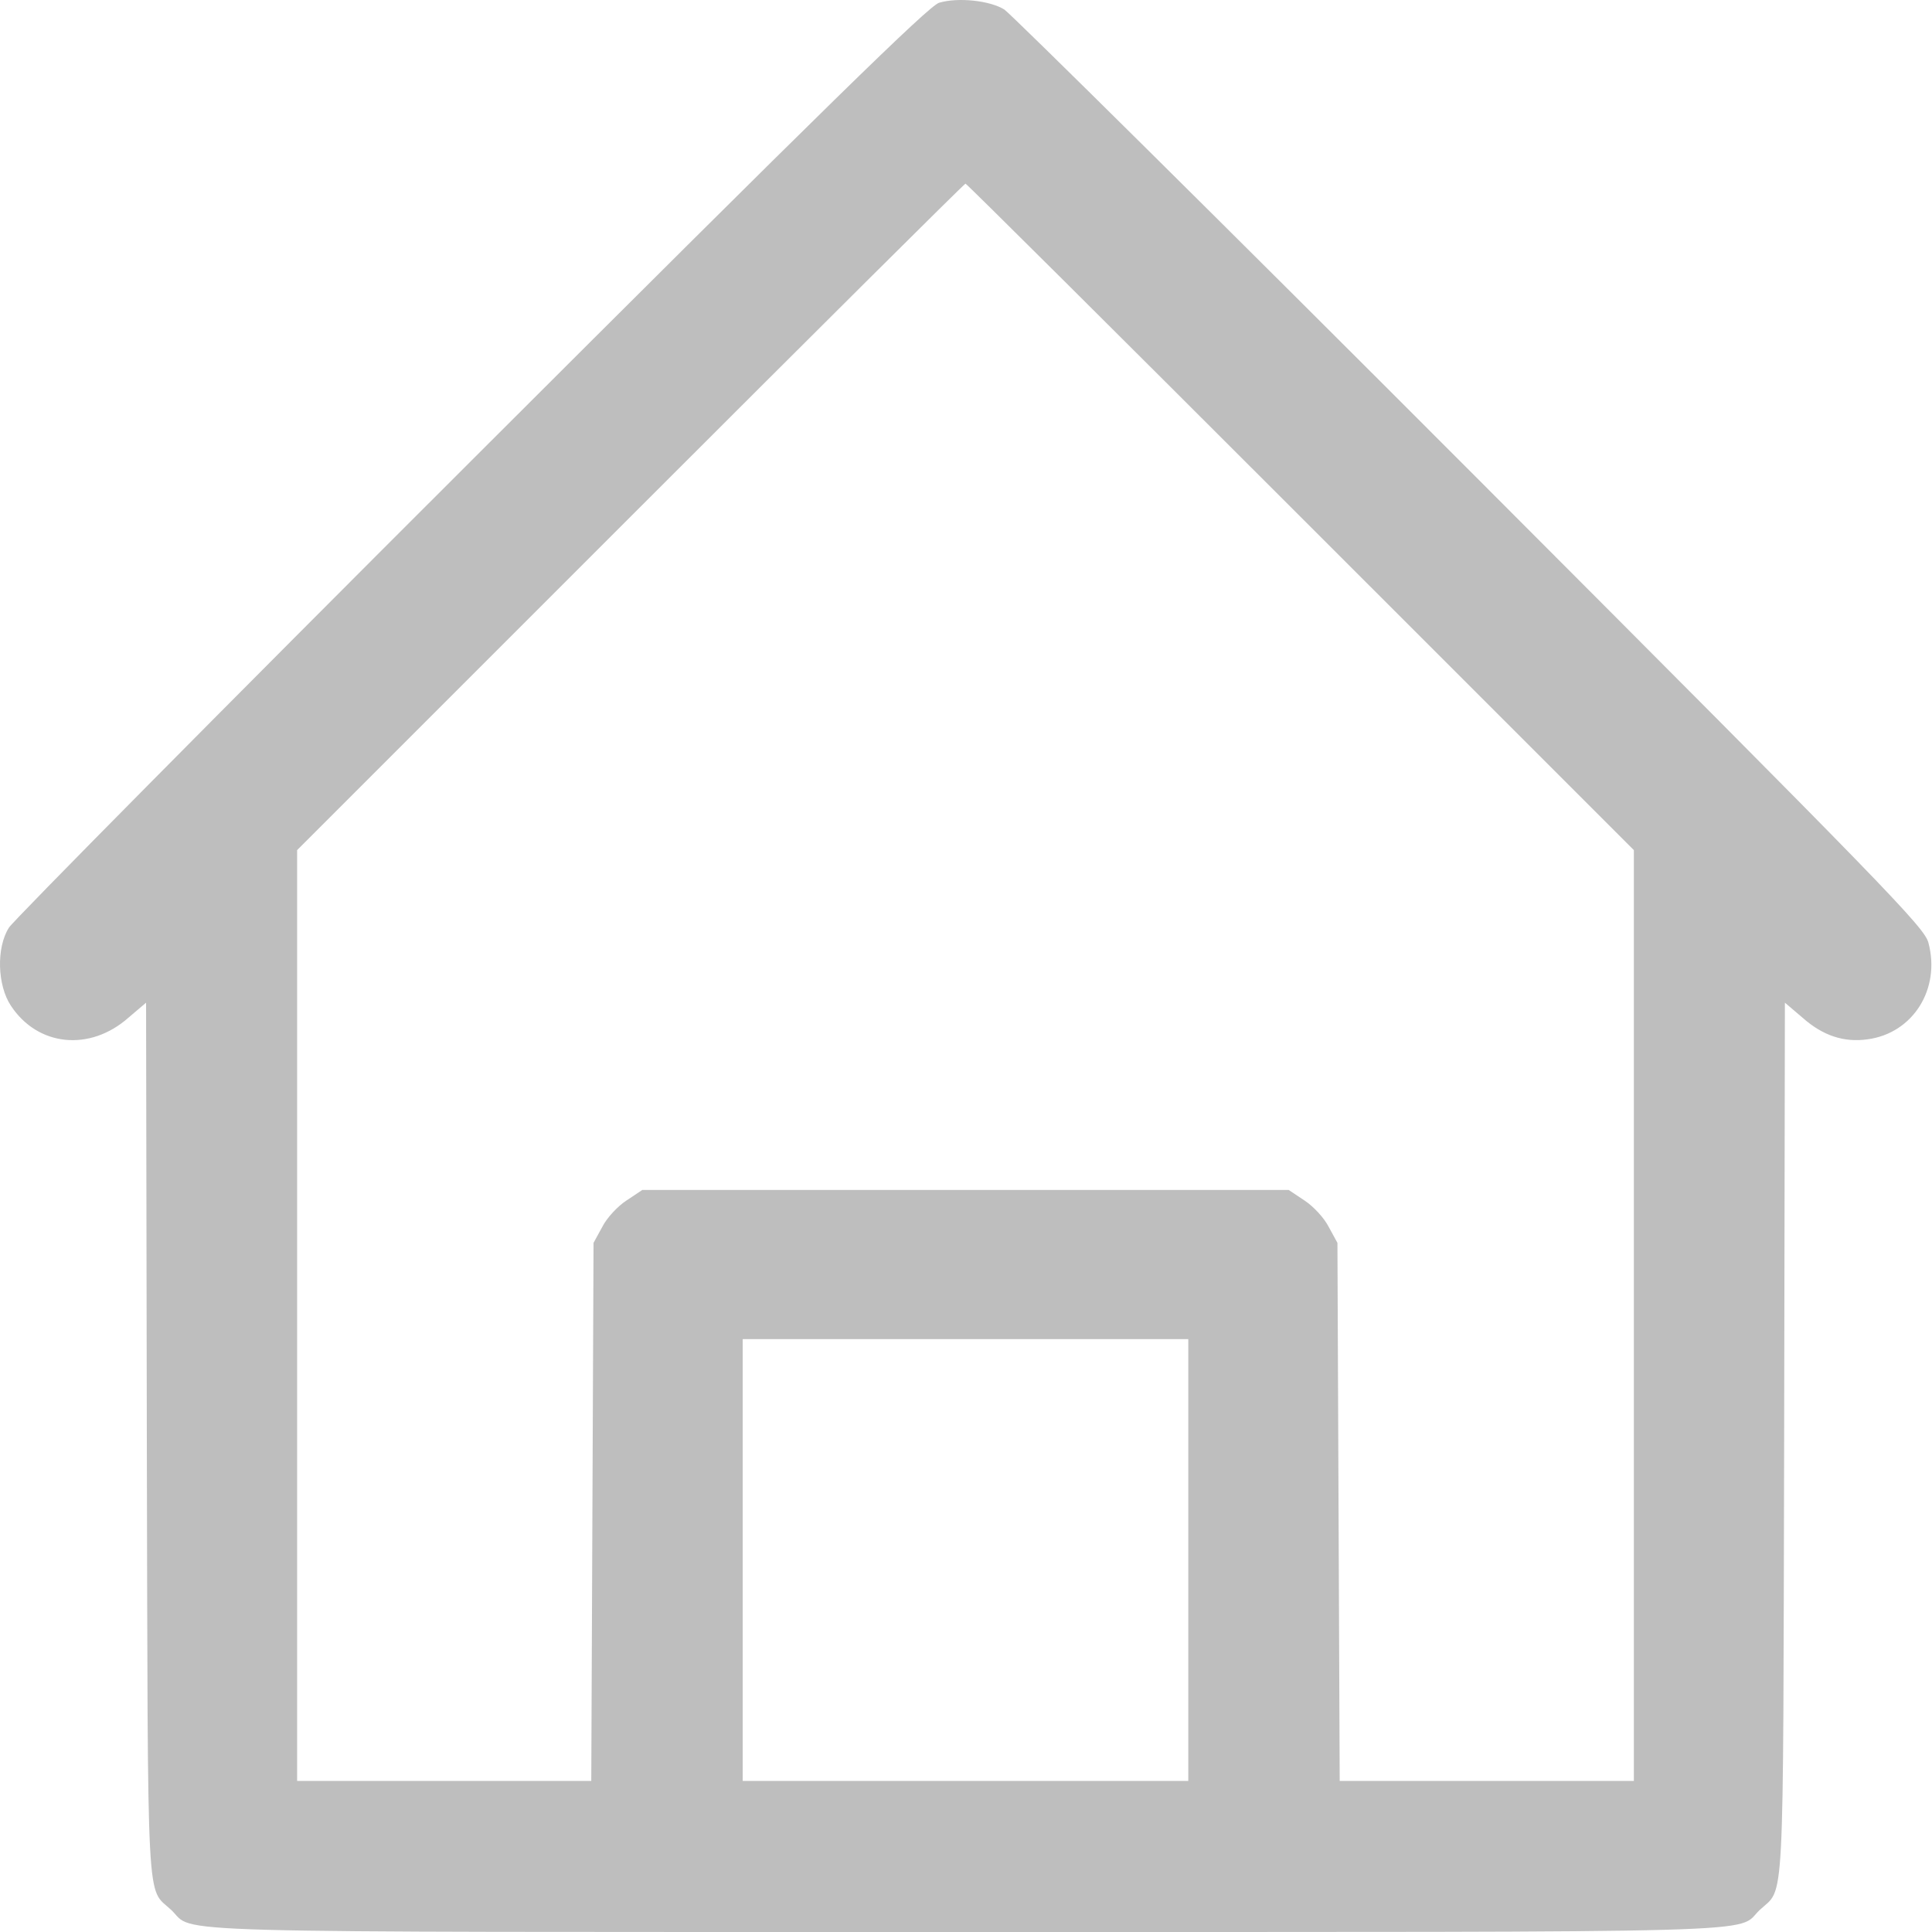 <?xml version="1.0" encoding="UTF-8"?> <svg xmlns="http://www.w3.org/2000/svg" width="198" height="198" viewBox="0 0 198 198" fill="none"> <path d="M96.238 0.284C95.194 0.594 84.706 10.849 48.329 47.188C22.71 72.768 1.387 94.323 0.922 95.058C-0.393 97.109 -0.277 100.979 1.116 103.069C3.864 107.249 9.204 107.79 13.151 104.307L14.97 102.759L15.048 147.573C15.164 196.992 14.97 193.315 17.563 195.753C20.078 198.153 14.003 197.998 98.947 197.998C183.892 197.998 177.816 198.153 180.332 195.753C182.924 193.315 182.731 196.992 182.847 147.573L182.924 102.759L184.743 104.307C186.794 106.126 188.961 106.862 191.399 106.513C196.043 105.894 198.907 101.366 197.63 96.606C197.204 95.02 193.489 91.188 150.688 48.31C125.108 22.691 103.591 1.406 102.933 0.981C101.463 0.052 98.173 -0.296 96.238 0.284ZM133.273 52.954L167.445 87.125V134.802V182.518H152.352H137.298L137.182 154.965L137.066 127.372L136.176 125.747C135.711 124.818 134.589 123.618 133.699 123.038L132.074 121.954H98.947H65.821L64.195 123.038C63.305 123.618 62.183 124.818 61.719 125.747L60.829 127.372L60.712 154.965L60.596 182.518H45.542H30.45V134.841V87.125L64.582 52.992C83.39 34.185 98.831 18.821 98.947 18.821C99.063 18.821 114.504 34.185 133.273 52.954ZM121.78 159.879V182.518H98.947H76.115V159.879V137.24H98.947H121.78V159.879Z" fill="#BEBEBE"></path> </svg> 
